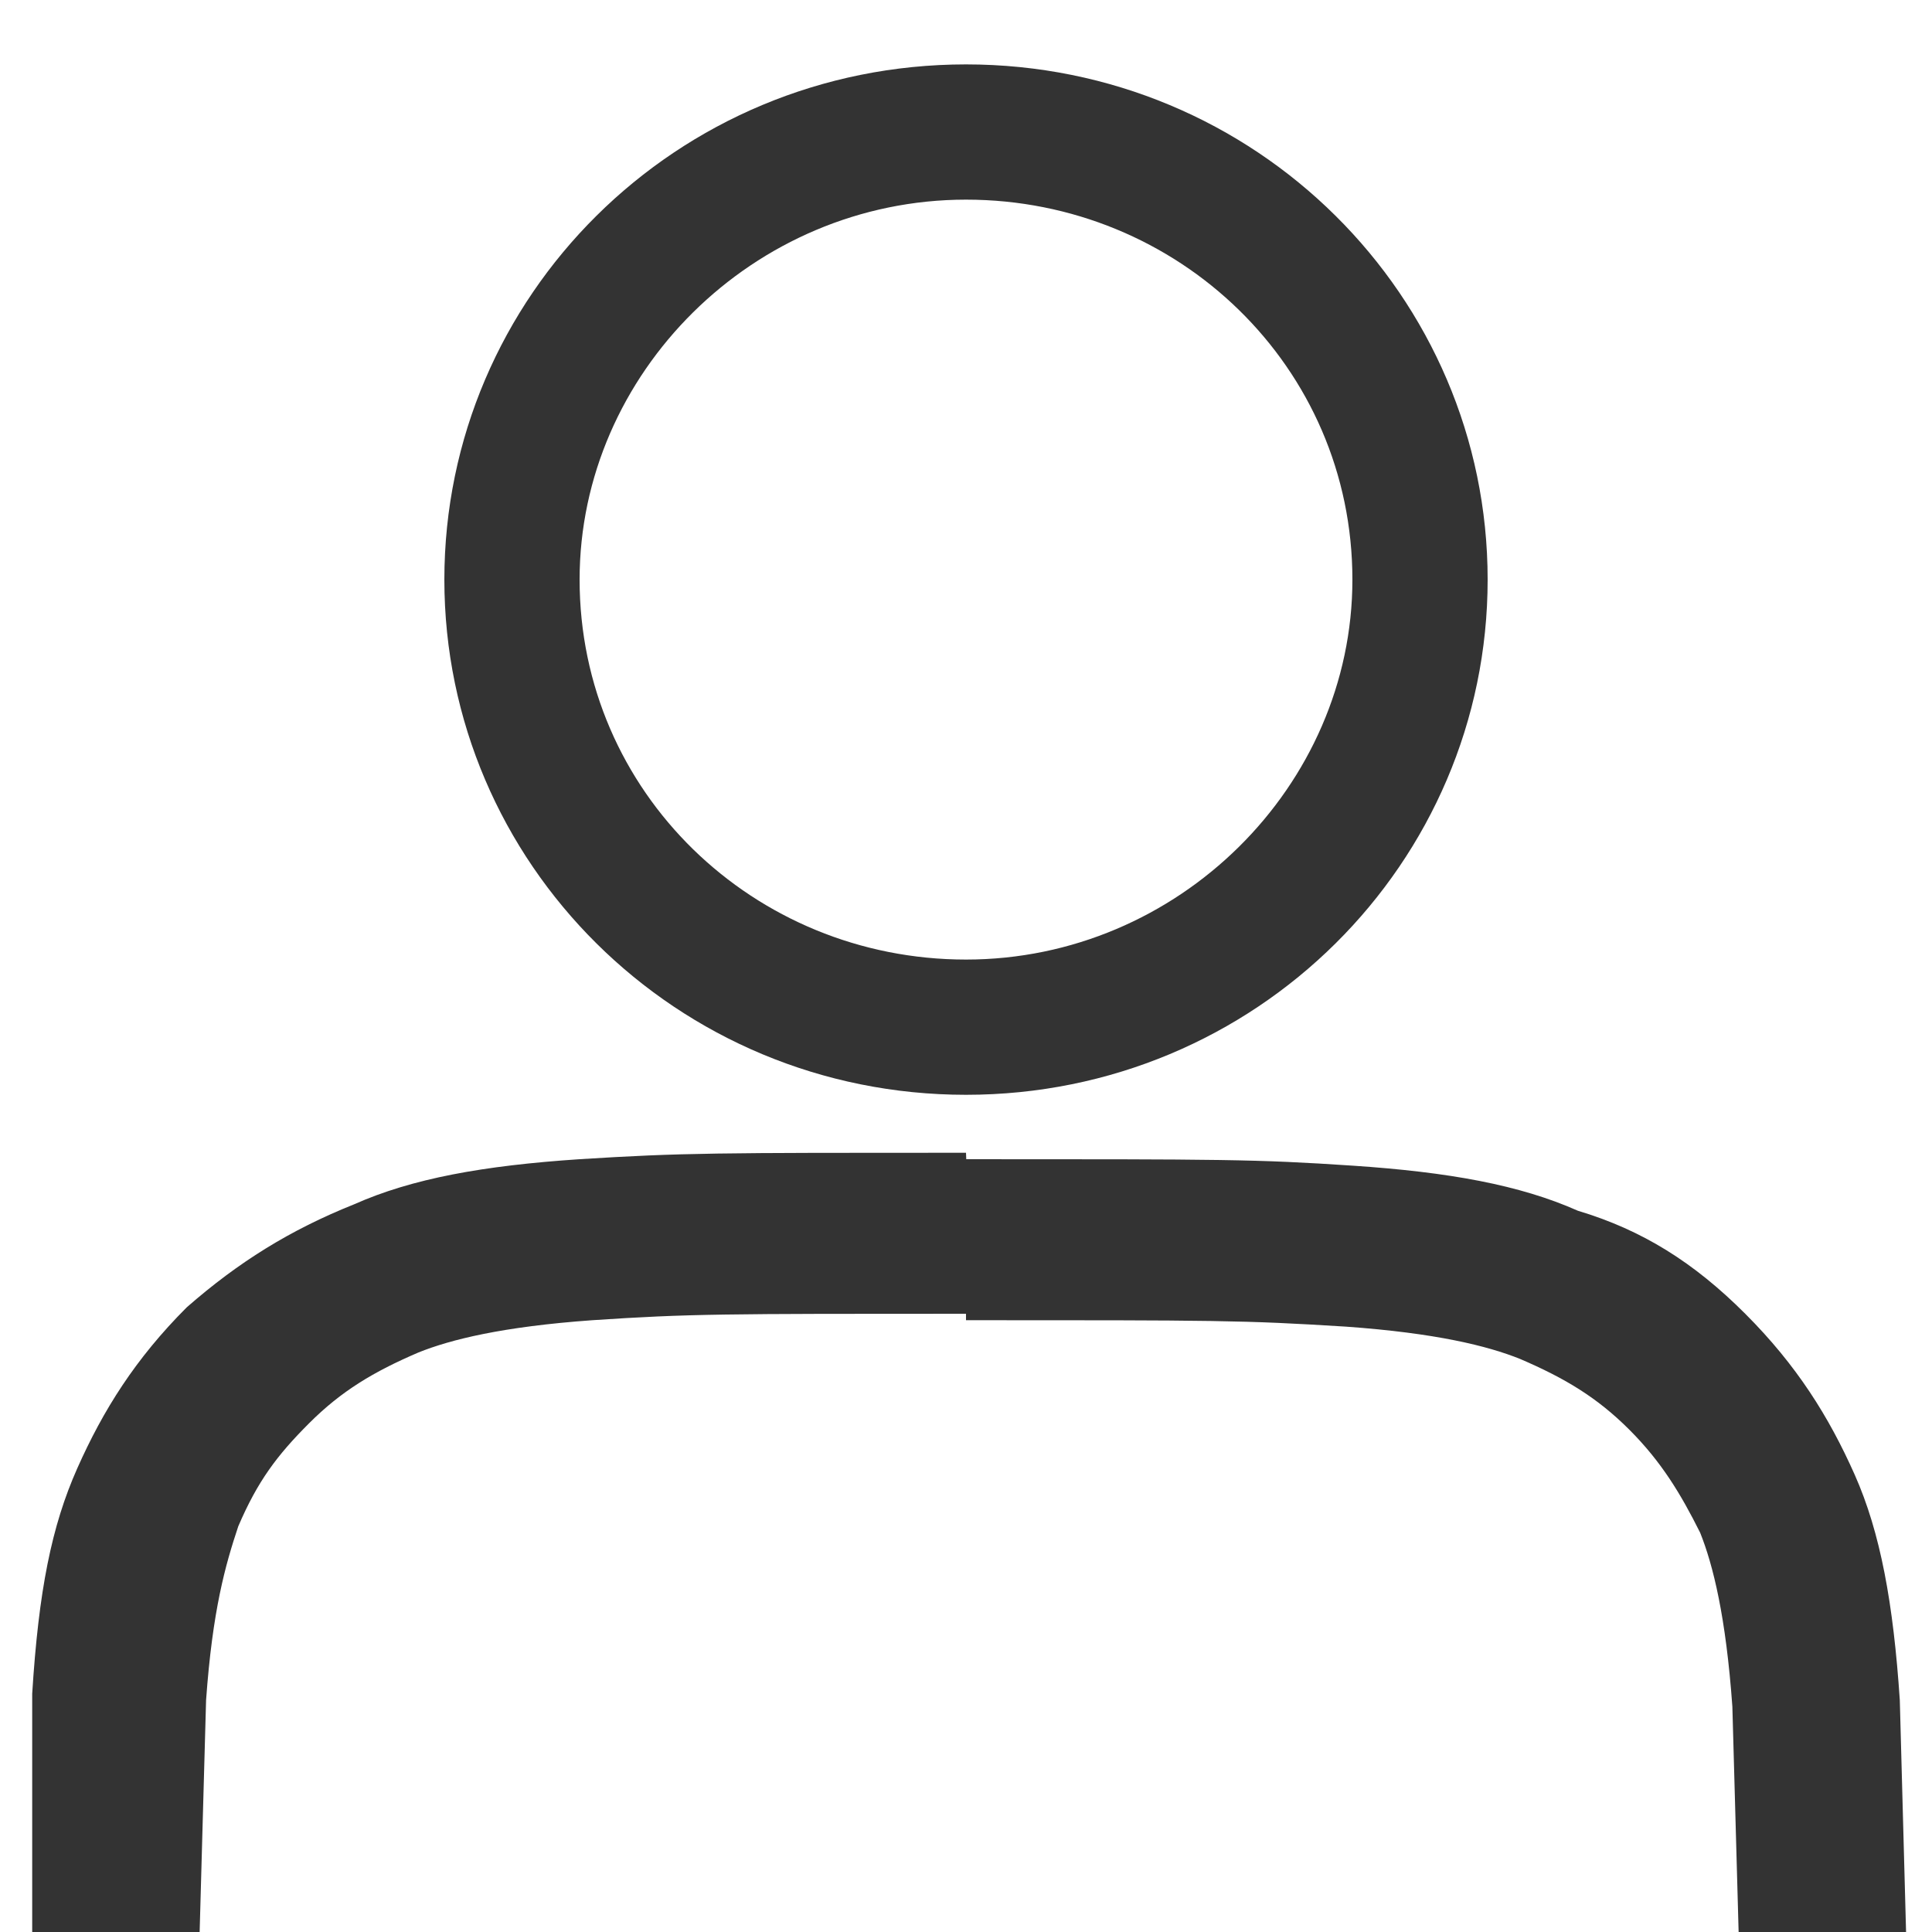 <?xml version="1.0" encoding="utf-8"?>
<!-- Generator: Adobe Illustrator 24.2.1, SVG Export Plug-In . SVG Version: 6.00 Build 0)  -->
<!DOCTYPE svg PUBLIC "-//W3C//DTD SVG 1.1//EN" "http://www.w3.org/Graphics/SVG/1.1/DTD/svg11.dtd">
<svg version="1.1" id="Ebene_1" xmlns:x="http://ns.adobe.com/Extensibility/1.0/" xmlns:i="http://ns.adobe.com/AdobeIllustrator/10.0/" xmlns:graph="http://ns.adobe.com/Graphs/1.0/"
	 xmlns="http://www.w3.org/2000/svg" xmlns:xlink="http://www.w3.org/1999/xlink" x="0px" y="0px" width="30px" height="30px"
	 viewBox="0 0 30 30" style="enable-background:new 0 0 30 30;" xml:space="preserve">
<style type="text/css">
	.st0{fill:#333;}
</style>
<g>
	<path class="st0" d="M15,3.1c3.3,0,6,2.6,6,5.9c0,3.2-2.7,5.9-6,5.9c-3.3,0-6-2.6-6-5.9C9,5.8,11.7,3.1,15,3.1 M15,1
		c-4.5,0-8.1,3.6-8.1,8c0,4.4,3.6,8,8.1,8c4.5,0,8.1-3.6,8.1-8C23.1,4.6,19.5,1,15,1z"/>
	<path class="st0" d="M15,17.9c-3.9,0-4.4,0-6,0.1c-1.5,0.1-2.6,0.3-3.5,0.7c-1,0.4-1.8,0.9-2.6,1.6c-0.8,0.8-1.3,1.6-1.7,2.5
		c-0.4,0.9-0.6,1.9-0.7,3.5L0.5,30h2.6l0.1-3.6c0.1-1.4,0.3-2.1,0.5-2.7c0.3-0.7,0.6-1.1,1.1-1.6c0.5-0.5,1-0.8,1.7-1.1
		c0.5-0.2,1.3-0.4,2.7-0.5c1.5-0.1,2-0.1,5.9-0.1 M15,20.5c3.9,0,4.3,0,5.9,0.1c1.4,0.1,2.2,0.3,2.7,0.5c0.7,0.3,1.2,0.6,1.7,1.1
		c0.5,0.5,0.8,1,1.1,1.6c0.2,0.5,0.4,1.3,0.5,2.7l0.1,3.6h2.6l-0.1-3.7c-0.1-1.5-0.3-2.6-0.7-3.5c-0.4-0.9-0.9-1.7-1.7-2.5
		c-0.8-0.8-1.6-1.3-2.6-1.6c-0.9-0.4-2-0.6-3.5-0.7c-1.5-0.1-2-0.1-6-0.1"/>
</g>
</svg>
